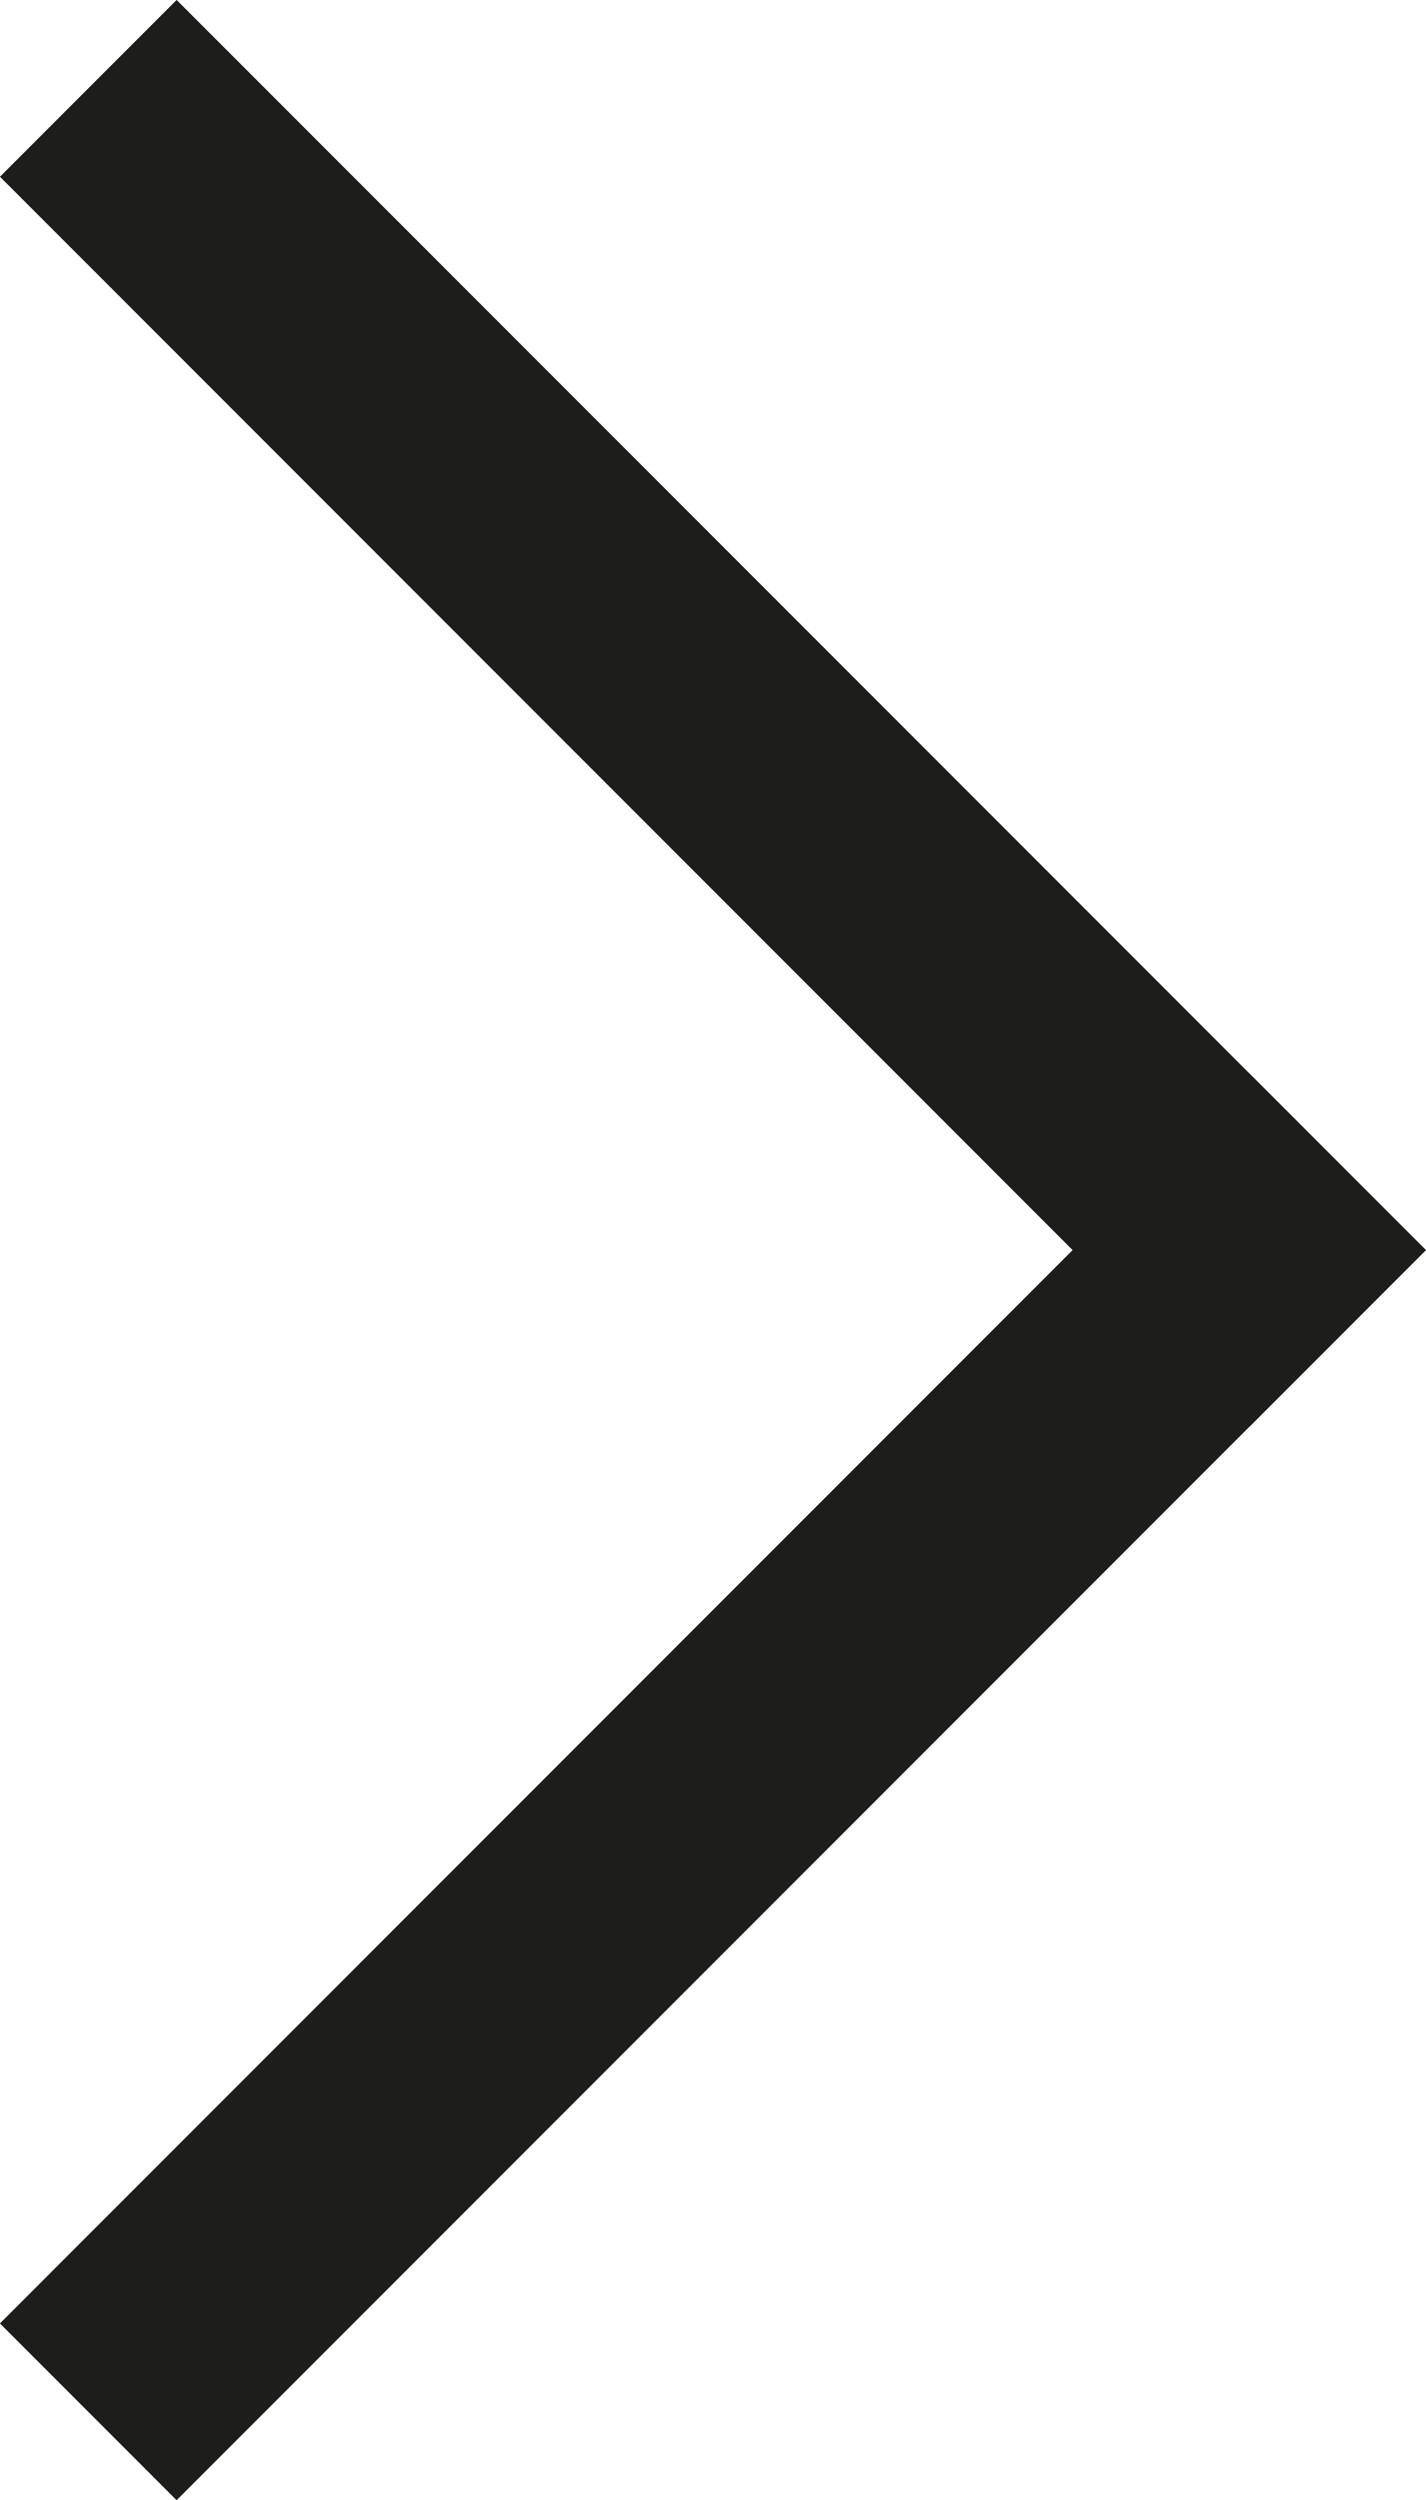 <?xml version="1.0" encoding="UTF-8"?>
<svg id="Ebene_2" data-name="Ebene 2" xmlns="http://www.w3.org/2000/svg" viewBox="0 0 8.561 15">
  <defs>
    <style>
      .cls-1 {
        fill: none;
        stroke: #1d1d1b;
        stroke-width: 1.5px;
      }
    </style>
  </defs>
  <g id="Ebene_1-2" data-name="Ebene 1">
    <line class="cls-1" x1=".53" y1=".53" x2="8.03" y2="8.03"/>
    <line class="cls-1" x1="8.03" y1="6.97" x2=".53" y2="14.47"/>
  </g>
</svg>